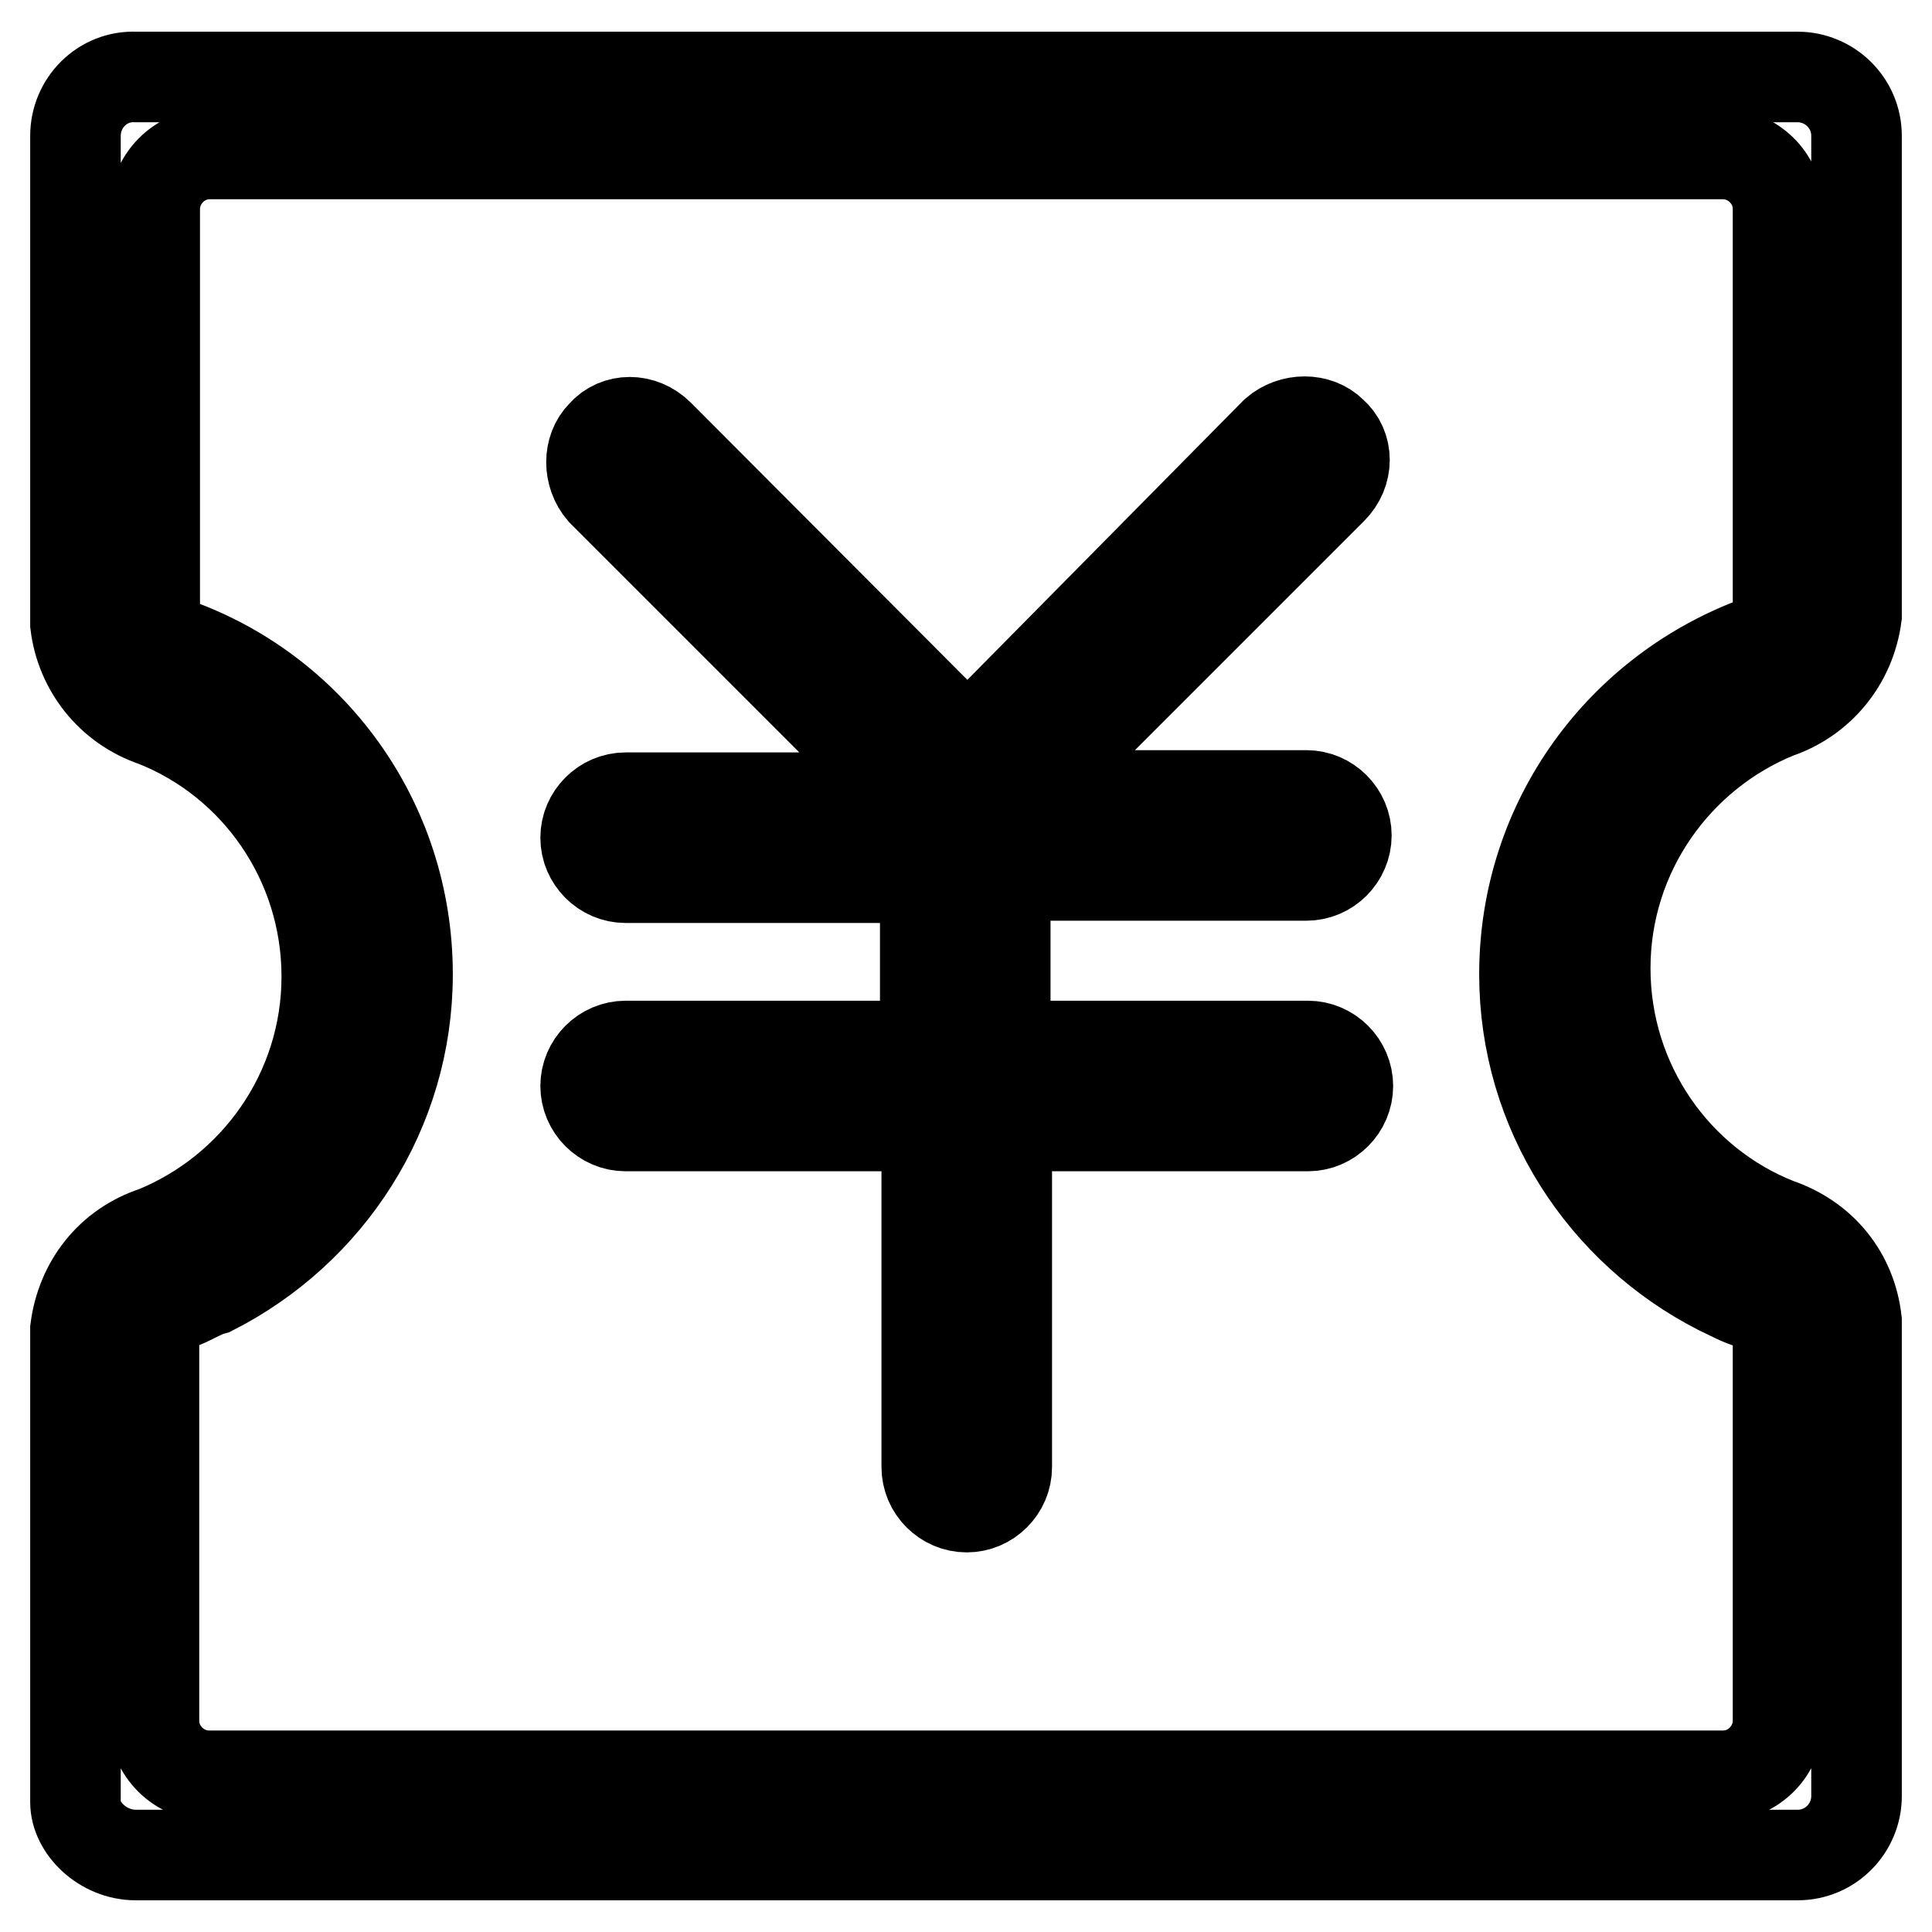 <?xml version="1.0" encoding="utf-8"?>
<!-- Svg Vector Icons : http://www.onlinewebfonts.com/icon -->
<!DOCTYPE svg PUBLIC "-//W3C//DTD SVG 1.1//EN" "http://www.w3.org/Graphics/SVG/1.1/DTD/svg11.dtd">
<svg version="1.1" xmlns="http://www.w3.org/2000/svg" xmlns:xlink="http://www.w3.org/1999/xlink" x="0px" y="0px" viewBox="0 0 256 256" enable-background="new 0 0 256 256" xml:space="preserve">
<g> <path stroke-width="12" fill-opacity="0" stroke="#000000"  d="M134.9,116h38.2c2.9,0,5.3-2.4,5.3-5.3s-2.4-5.3-5.3-5.3h-37.2l40.6-40.6c2.2-2.2,2.2-5.6,0-7.5 c-1.9-1.9-5.3-1.9-7.5,0l-40.8,41.3L87.3,57.6c-2.2-2.2-5.6-2.2-7.5,0c-1.9,1.9-1.9,5.3,0,7.5l40.6,40.6H82.9 c-2.9,0-5.3,2.4-5.3,5.3c0,2.9,2.4,5.3,5.3,5.3h38.2c0.5,0.2,1,0.2,1.5,0.2v22.1H82.9c-2.9,0-5.3,2.4-5.3,5.3 c0,2.9,2.4,5.3,5.3,5.3h39.9v45.2c0,2.9,2.4,5.3,5.3,5.3c2.9,0,5.3-2.4,5.3-5.3v-45.2h39.9c2.9,0,5.3-2.4,5.3-5.3 c0-2.9-2.4-5.3-5.3-5.3h-40.1v-22.6C134,116.2,134.4,116.2,134.9,116L134.9,116z"/> <path stroke-width="12" fill-opacity="0" stroke="#000000"  d="M246,77.8V18c0-4.4-3.6-7.8-7.8-7.8H18c-4.4-0.2-8,3.4-8,7.8v64.7c0.7,5.8,4.6,10.9,10.5,12.9 c13.4,5.3,22.8,18.5,22.8,33.8c0,15.3-9.5,28.4-22.8,33.8c-5.8,1.9-9.7,6.8-10.5,12.9v62.7c0,3.4,3.6,7,8,7h220.2 c4.4,0,7.8-3.6,7.8-7.8v-60.5v-1.2V175c-0.7-6.1-4.6-10.9-10.5-12.9c-13.4-5.3-22.8-18.5-22.8-33.8c0-15.3,9.5-28.4,22.8-33.8 c5.6-1.9,9.7-6.8,10.5-12.9v-0.2V77.8z M235.5,81.5c-0.2,1.5-1.2,2.7-2.4,3.4c-18.2,6.6-31.1,23.8-31.1,44.2 c0,18.2,10.5,34,25.8,41.8c1.5,0.7,2.9,1.5,4.4,1.9c1.7,0.5,2.9,1.7,3.4,3.4V228c0,3.9-3.2,7.3-7.3,7.3H27.7 c-3.9,0-7.3-3.2-7.3-7.3v-51.8c0.5-1.7,1.7-2.9,3.4-3.4c1.5-0.5,2.9-1.5,4.4-1.9c15.3-7.8,25.8-23.6,25.8-41.8 c0-20.4-12.9-37.7-31.1-44c-1.2-0.7-2.2-1.9-2.4-3.4v-54c0-3.9,3.2-7.3,7.3-7.3h200.5c3.9,0,7.3,3.2,7.3,7.3V81.5L235.5,81.5z"/></g>
</svg>